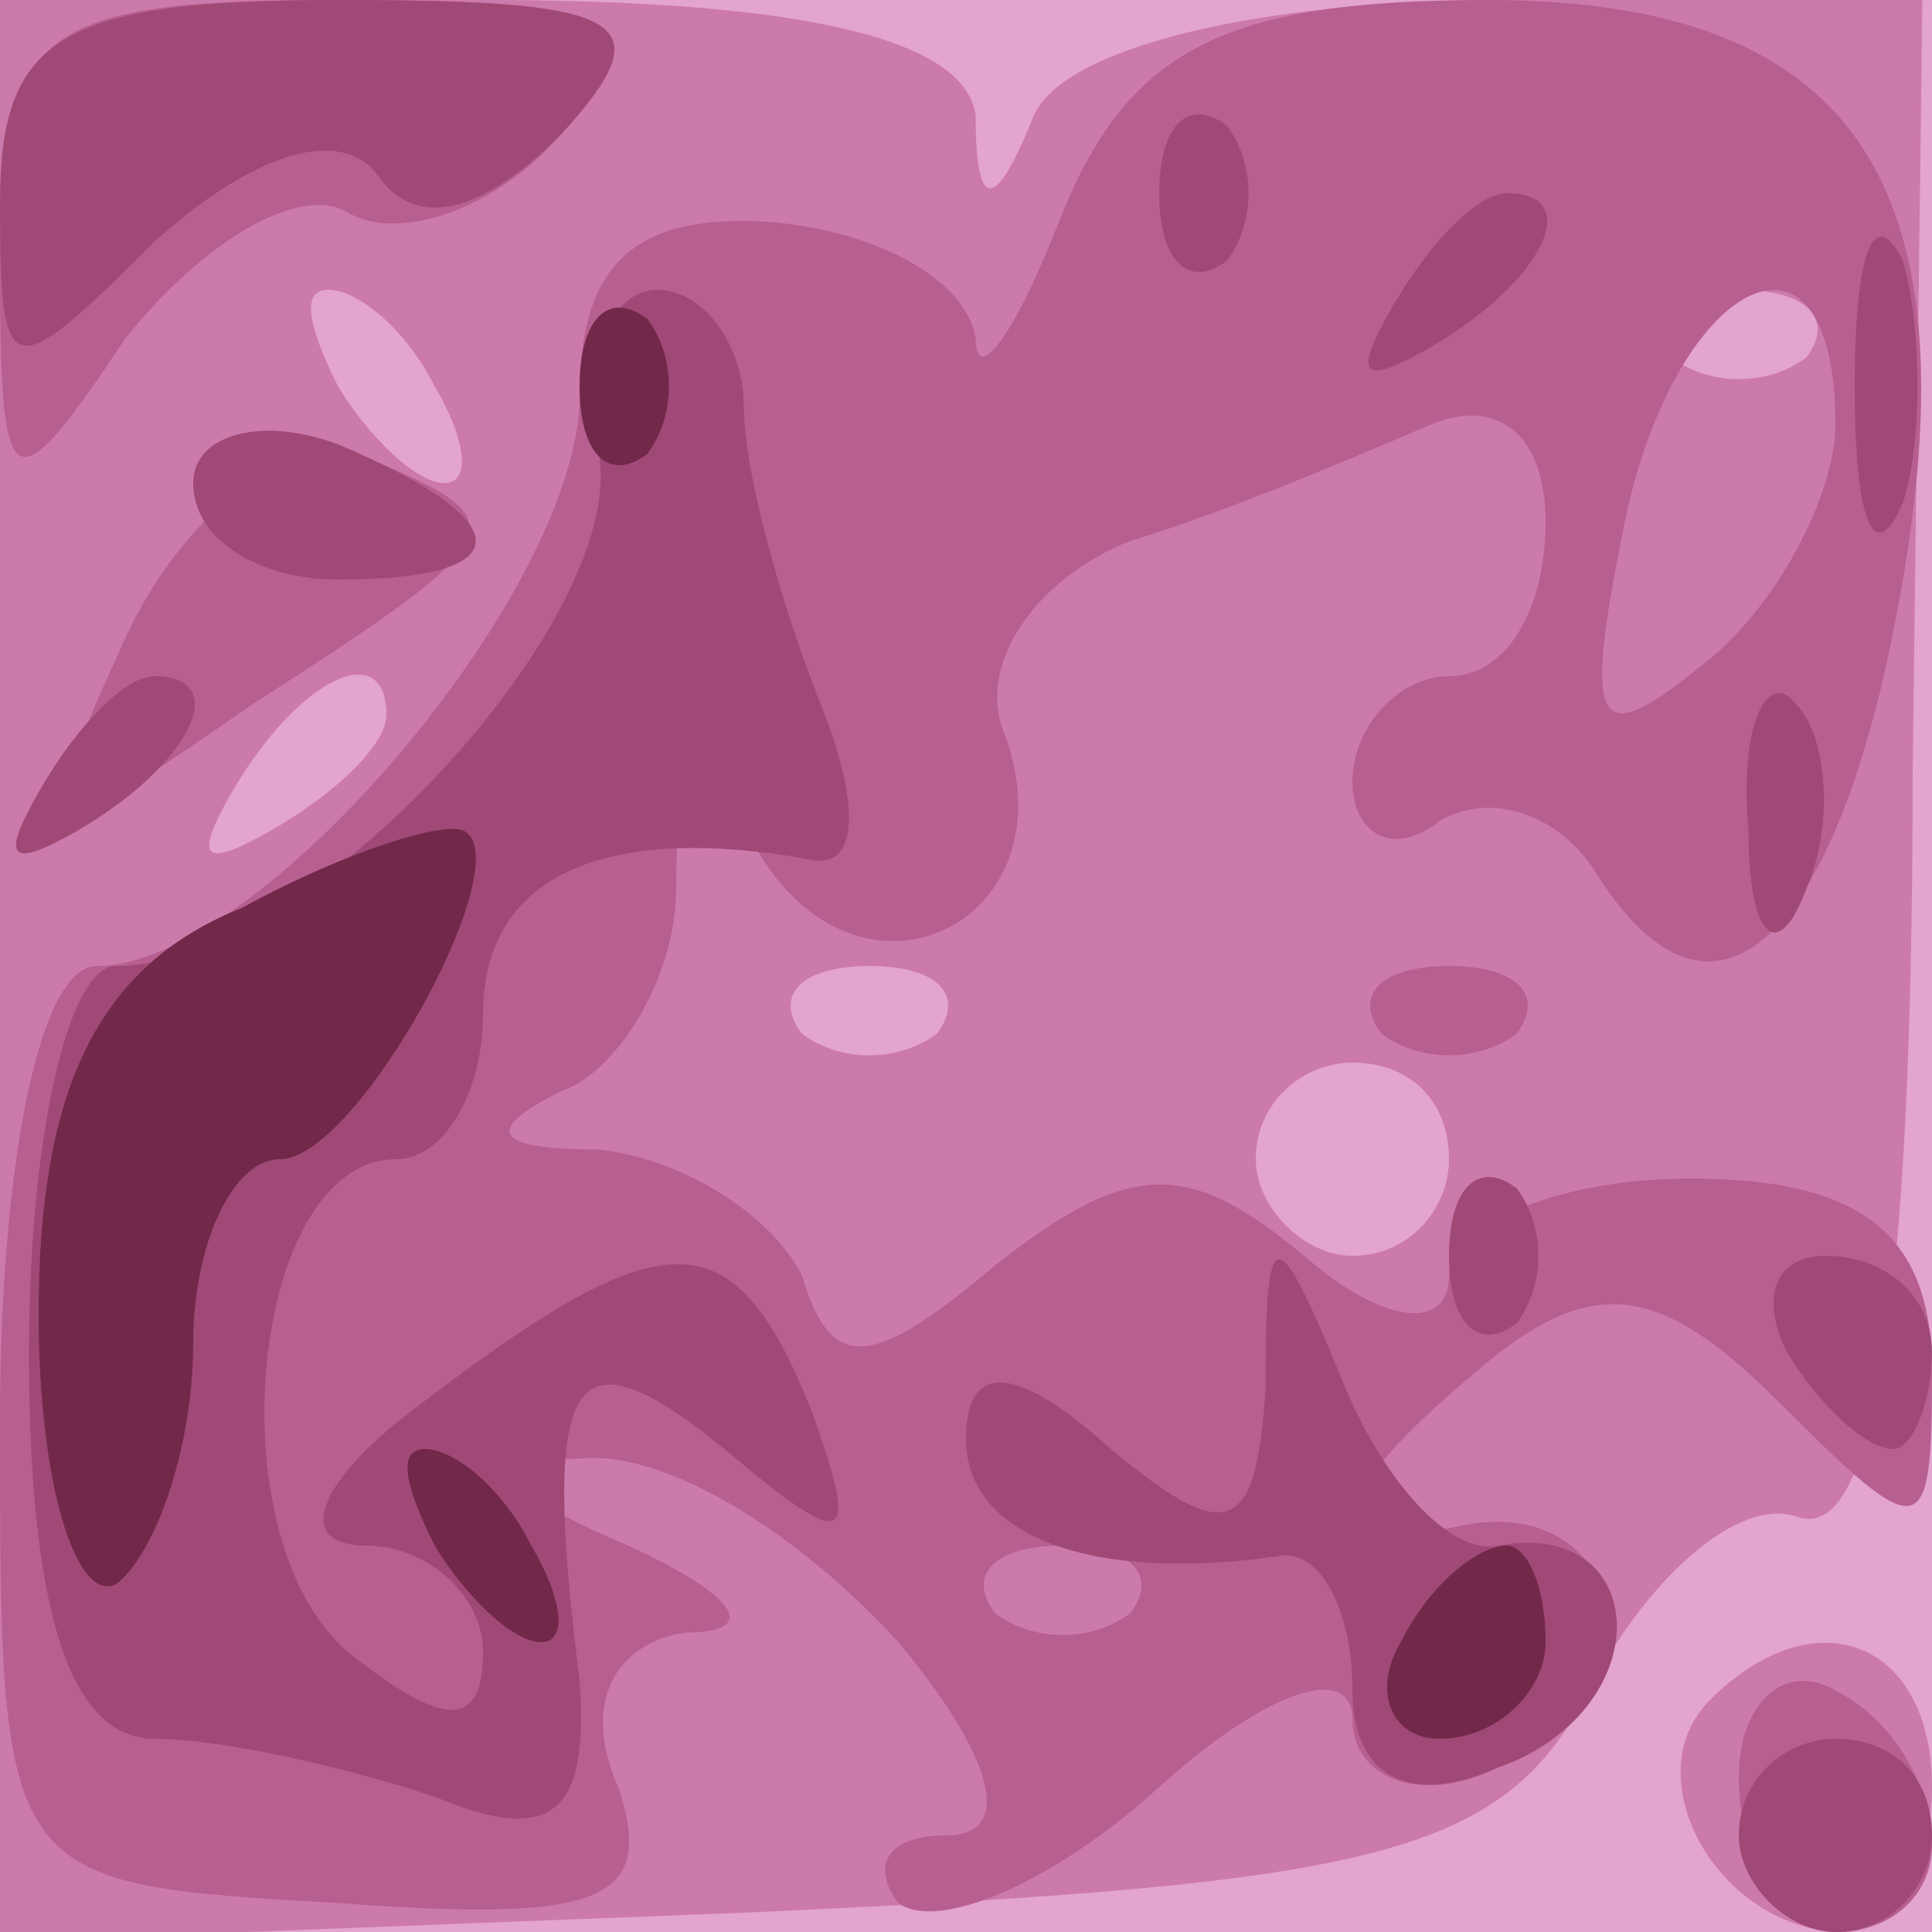 <svg xmlns="http://www.w3.org/2000/svg" xmlns:xlink="http://www.w3.org/1999/xlink" width="2048" height="2048"><g><svg xmlns="http://www.w3.org/2000/svg" xmlns:xlink="http://www.w3.org/1999/xlink" width="2048" height="2048"/><svg xmlns="http://www.w3.org/2000/svg" width="2048" height="2048" version="1.0" viewBox="0 0 2048 2048"><g fill="#e3a4cf" transform="matrix(10.24 0 0 -10.24 0 2048)"><path d="M0 100V0h200v200H0V100z"/></g></svg><svg xmlns="http://www.w3.org/2000/svg" width="2048" height="2048" version="1.0" viewBox="0 0 2048 2048"><g fill="#cc7aab" transform="matrix(10.24 0 0 -10.24 0 2048)"><path d="M0 100V-1l77 3c67 3 79 6 88 24 6 11 15 19 21 17 8-3 12 22 12 77l1 80h-43c-26 0-46-5-49-12-4-10-6-10-6 0-1 8-18 12-51 12H0V100zm45 60c3-5 4-10 1-10s-8 5-11 10c-3 6-4 10-1 10s8-4 11-10zm142 3c-4-3-10-3-14 0-3 4 0 7 7 7s10-3 7-7zM40 126c0-3-5-8-12-12s-8-3-4 4c7 12 16 16 16 8zm57-33c-4-3-10-3-14 0-3 4 0 7 7 7s10-3 7-7zm53-13c0-5-4-10-10-10-5 0-10 5-10 10 0 6 5 10 10 10 6 0 10-4 10-10zm27-56c-8-8 1-24 14-24 5 0 9 7 9 15 0 15-12 20-23 9z"/></g></svg><svg xmlns="http://www.w3.org/2000/svg" width="2048" height="2048" version="1.0" viewBox="0 0 2048 2048"><g fill="#b75f91" transform="matrix(10.24 0 0 -10.24 0 2048)"><path d="M0 173c0-25 1-26 13-8 8 10 18 16 23 13s15 0 22 8c11 12 7 14-23 14-31 0-35-3-35-27zm110 5c-5-13-9-18-9-13-1 6-10 11-21 12-14 1-20-4-20-18 0-20-33-59-50-59-6 0-10-21-10-47C0 5 0 5 35 3c27-2 33 0 29 12-4 9 0 15 7 16 8 0 5 4-6 9-14 6-15 9-5 9 9 1 23-8 33-19 10-12 12-20 5-20-6 0-8-3-5-7 4-3 16 2 27 12s20 13 20 7 7-9 15-5c18 6 14 29-4 25-15-3-14 3 3 17 11 9 18 8 30-4 15-15 16-15 16 3 0 14-7 20-25 20-14 0-25-5-25-10 0-6-7-5-15 2-12 10-18 10-32-1-13-11-17-11-20-1-3 6-12 12-21 13-11 0-12 2-4 6 6 2 12 12 12 21 0 14 2 14 9 3 11-17 32-6 25 13-3 7 3 16 13 20 10 3 24 9 31 12s12-1 12-10-4-16-10-16c-5 0-10-5-10-11 0-5 4-8 9-4 5 3 12 1 16-5 11-18 23-10 30 20 11 49-1 70-41 70-27 0-37-5-44-22zm80-22c0-7-6-19-14-25-11-9-12-6-8 14 5 26 22 35 22 11zM117 33c-4-3-10-3-14 0-3 4 0 7 7 7s10-3 7-7zM13 134c-10-22-10-23 13-7 28 18 28 19 11 26-7 2-18-6-24-19zm130-41c4-3 10-3 14 0 3 4 0 7-7 7s-10-3-7-7zm37-77c0-9 5-16 10-16 6 0 10 4 10 9 0 6-4 13-10 16-5 3-10-1-10-9z"/></g></svg><svg xmlns="http://www.w3.org/2000/svg" width="2048" height="2048" version="1.0" viewBox="0 0 2048 2048"><g fill="#a04977" transform="matrix(10.24 0 0 -10.24 0 2048)"><path d="M0 179c0-19 1-19 16-4 10 9 19 12 23 7 4-6 11-4 19 4 11 12 7 14-23 14-29 0-35-4-35-21zm120 1c0-7 3-10 7-7 3 4 3 10 0 14-4 3-7 0-7-7zm24-12c-4-7-3-8 4-4 12 7 16 16 8 16-3 0-8-5-12-12zm48-8c0-14 2-19 5-12 2 6 2 18 0 25-3 6-5 1-5-13zm-130-7c3-17-30-53-50-53-5 0-9-18-9-40 0-26 4-40 13-40 7 0 20-3 29-6 12-5 16-2 15 12-4 32-1 37 15 24 13-11 14-10 9 4-8 20-15 20-40 1-11-8-14-15-6-15 6 0 12-5 12-11 0-8-4-8-14 0-14 12-10 51 5 51 5 0 9 7 9 15 0 14 12 20 34 16 5-1 5 6 1 16s-8 24-8 31c0 6-4 12-9 12s-8-8-6-17zm-42-3c0-6 7-10 15-10 19 0 19 6 0 14-8 3-15 1-15-4zM4 118c-4-7-3-8 4-4 12 7 16 16 8 16-3 0-8-5-12-12zm177-4c0-11 3-14 6-6 3 7 2 16-1 19-3 4-6-2-5-13zm-31-44c0-7 3-10 7-7 3 4 3 10 0 14-4 3-7 0-7-7zm-19-14c-1-15-4-16-16-6-10 9-15 9-15 1 0-10 13-15 33-12 4 0 7-6 7-14 0-9 6-12 15-8 17 6 16 26 0 23-5-1-12 7-16 17-7 17-8 17-8-1zm54 4c3-5 8-10 11-10 2 0 4 5 4 10 0 6-5 10-11 10-5 0-7-4-4-10zm-5-50c0-5 5-10 10-10 6 0 10 5 10 10 0 6-4 10-10 10-5 0-10-4-10-10z"/></g></svg><svg xmlns="http://www.w3.org/2000/svg" width="2048" height="2048" version="1.0" viewBox="0 0 2048 2048"><g fill="#712849" transform="matrix(10.24 0 0 -10.24 0 2048)"><path d="M60 160c0-7 3-10 7-7 3 4 3 10 0 14-4 3-7 0-7-7zm-35-54C10 100 4 87 4 64c0-18 4-30 8-28 4 3 8 14 8 25 0 10 4 19 9 19 8 0 25 31 19 34-2 1-12-2-23-8zm20-66c3-5 8-10 11-10s2 5-1 10c-3 6-8 10-11 10s-2-4 1-10zm100-10c-3-5-1-10 4-10 6 0 11 5 11 10 0 6-2 10-4 10-3 0-8-4-11-10z"/></g></svg></g></svg>